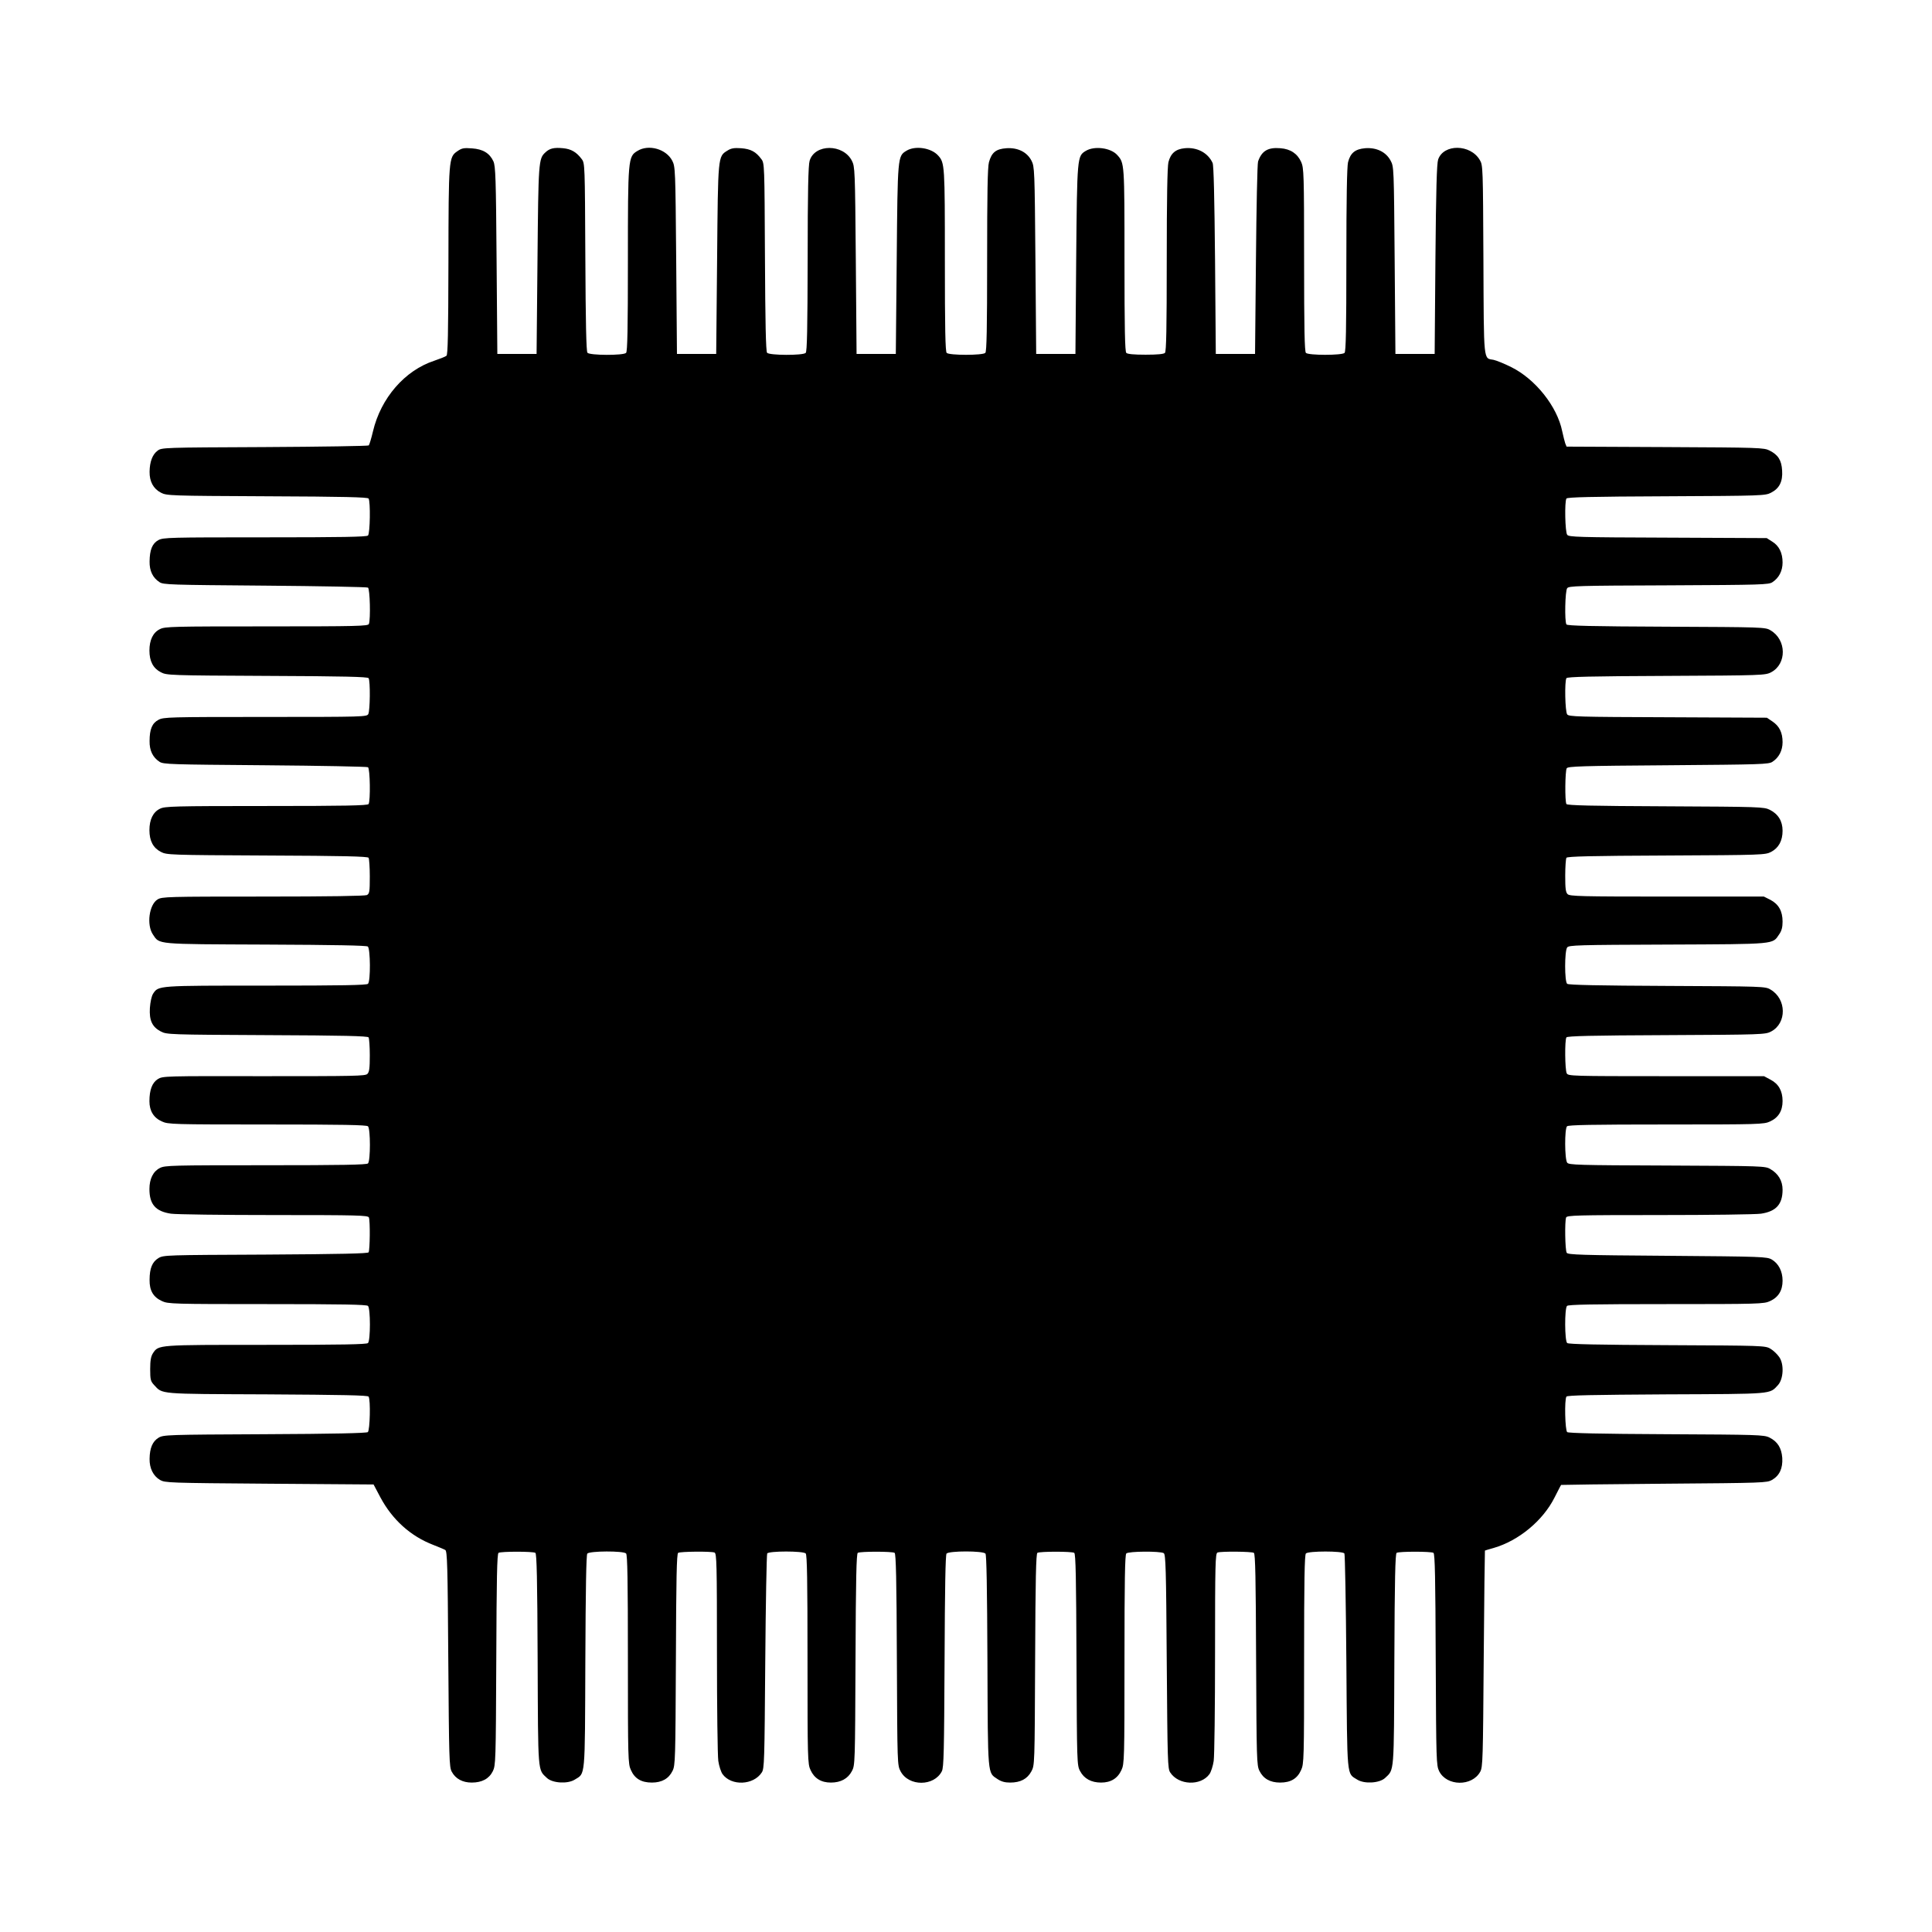 <?xml version="1.0" standalone="no"?>
<!DOCTYPE svg PUBLIC "-//W3C//DTD SVG 20010904//EN"
 "http://www.w3.org/TR/2001/REC-SVG-20010904/DTD/svg10.dtd">
<svg version="1.0" xmlns="http://www.w3.org/2000/svg"
 width="1280pt" height="1280pt" viewBox="0 0 1280 1280"
 preserveAspectRatio="xMidYMid meet">
<g transform="translate(0,1280) scale(0.1,-0.1)"
fill="#000000" stroke="none">
<path d="M3030 11798 c-57 -39 -58 -52 -59 -734 -1 -476 -4 -614 -13 -621 -7
-6 -43 -20 -81 -33 -195 -64 -354 -247 -406 -468 -11 -47 -24 -89 -28 -93 -4
-4 -315 -9 -690 -11 -670 -3 -682 -3 -709 -24 -34 -25 -52 -73 -53 -139 -1
-65 25 -113 75 -139 38 -20 56 -21 704 -24 508 -2 666 -6 672 -15 13 -20 10
-231 -4 -245 -9 -9 -174 -12 -683 -12 -631 0 -672 -1 -705 -18 -41 -22 -58
-64 -59 -142 -1 -62 21 -108 66 -137 25 -17 73 -18 698 -23 368 -3 676 -9 683
-13 13 -9 18 -210 6 -241 -6 -14 -75 -16 -678 -16 -619 0 -674 -1 -706 -18
-46 -22 -70 -72 -70 -142 0 -71 25 -118 76 -144 38 -20 56 -21 704 -24 508 -2
666 -6 672 -15 12 -18 10 -215 -2 -238 -10 -18 -29 -19 -683 -19 -636 0 -674
-1 -707 -19 -42 -22 -59 -62 -59 -141 -1 -62 21 -108 66 -137 25 -17 73 -18
698 -23 368 -3 676 -9 683 -13 14 -9 17 -223 4 -244 -6 -10 -157 -13 -678 -13
-614 0 -673 -2 -704 -18 -46 -22 -70 -72 -70 -142 0 -71 25 -118 76 -144 38
-20 56 -21 704 -24 506 -2 666 -6 672 -15 4 -7 8 -62 8 -124 0 -101 -2 -113
-19 -123 -13 -6 -246 -10 -688 -10 -634 0 -670 -1 -699 -19 -56 -34 -74 -168
-31 -232 45 -67 13 -64 746 -67 465 -2 668 -6 678 -13 17 -15 19 -229 1 -247
-9 -9 -173 -12 -675 -12 -720 0 -713 1 -749 -54 -10 -16 -18 -54 -21 -94 -5
-82 15 -126 73 -156 38 -20 56 -21 704 -24 506 -2 666 -6 672 -15 4 -7 8 -60
8 -119 0 -84 -3 -110 -16 -123 -14 -14 -84 -15 -685 -15 -658 1 -670 1 -703
-19 -38 -24 -56 -72 -56 -147 0 -64 28 -110 83 -134 40 -19 73 -20 697 -20
497 0 659 -3 668 -12 17 -17 17 -229 0 -246 -9 -9 -173 -12 -678 -12 -613 0
-668 -1 -700 -18 -45 -22 -70 -72 -70 -140 0 -101 41 -148 143 -163 34 -5 342
-9 683 -9 558 0 622 -2 628 -16 9 -22 7 -217 -2 -231 -5 -8 -181 -12 -682 -15
-659 -3 -676 -3 -710 -23 -41 -25 -59 -67 -59 -145 -1 -71 25 -114 82 -140 40
-19 73 -20 697 -20 497 0 659 -3 668 -12 17 -17 17 -229 0 -246 -9 -9 -173
-12 -675 -12 -723 0 -712 1 -750 -56 -13 -21 -18 -47 -18 -105 0 -69 3 -80 25
-104 59 -63 21 -60 750 -63 498 -3 667 -6 672 -15 14 -21 9 -223 -5 -235 -8
-7 -229 -12 -682 -14 -650 -3 -671 -4 -704 -23 -40 -24 -59 -68 -60 -140 -1
-63 24 -113 69 -140 34 -19 54 -20 725 -25 l690 -5 45 -85 c79 -148 200 -258
352 -316 35 -14 70 -28 78 -33 13 -7 16 -101 20 -722 5 -663 6 -716 23 -747
25 -47 72 -72 132 -72 68 0 115 25 140 75 19 39 20 63 23 740 2 536 5 701 15
707 16 10 228 10 244 0 9 -6 13 -177 15 -707 3 -767 0 -726 62 -785 37 -34
136 -40 183 -11 72 45 68 -4 71 780 2 492 6 709 13 718 15 18 239 19 257 1 9
-9 12 -179 12 -702 0 -660 1 -693 20 -733 25 -57 69 -83 139 -83 66 0 112 26
137 78 18 35 19 78 22 737 2 536 5 701 15 707 14 9 218 11 241 2 14 -6 16 -73
16 -663 0 -361 4 -684 9 -718 5 -34 18 -73 28 -87 58 -80 205 -74 260 11 17
25 18 74 23 733 3 388 9 711 13 718 11 17 238 17 255 0 9 -9 12 -179 12 -702
0 -660 1 -693 20 -733 25 -55 70 -83 135 -83 65 0 113 26 139 76 21 38 21 56
24 739 2 534 6 701 15 707 16 10 228 10 244 0 9 -6 13 -175 15 -707 3 -699 3
-700 25 -741 54 -101 222 -100 273 1 13 26 15 131 18 729 2 491 6 703 13 713
16 19 242 19 258 0 7 -10 11 -222 13 -713 3 -771 0 -736 67 -781 24 -16 48
-23 83 -23 69 0 114 24 141 74 22 41 22 42 25 741 2 532 6 701 15 707 16 10
228 10 244 0 10 -6 13 -171 15 -707 3 -684 3 -701 24 -739 26 -50 74 -76 139
-76 65 0 110 28 135 83 19 40 20 73 20 733 0 523 3 693 12 702 15 15 225 16
248 2 13 -8 16 -103 20 -718 5 -661 6 -710 23 -735 55 -85 202 -91 260 -11 10
14 23 53 28 87 5 34 9 357 9 718 0 590 2 657 16 663 23 9 227 7 241 -2 10 -6
13 -171 15 -707 3 -659 4 -702 22 -737 25 -52 71 -78 137 -78 70 0 114 26 139
83 19 40 20 73 20 733 0 523 3 693 12 702 17 17 244 17 255 0 4 -7 10 -330 13
-718 6 -785 1 -736 73 -781 47 -29 146 -23 183 11 62 59 59 18 62 785 2 530 6
701 15 707 16 10 228 10 244 0 10 -6 13 -171 15 -707 3 -677 4 -701 23 -740
50 -100 218 -102 272 -3 17 31 18 84 23 748 3 393 7 716 8 717 1 1 28 9 60 18
164 48 324 180 401 333 23 45 42 83 44 84 1 1 308 5 682 8 661 5 681 6 715 25
50 29 72 77 68 146 -5 66 -31 108 -85 135 -36 18 -76 19 -683 22 -435 2 -649
7 -657 14 -14 12 -19 214 -5 235 5 9 172 12 662 15 717 3 682 0 740 62 36 40
41 138 8 185 -13 19 -39 44 -58 55 -34 21 -50 21 -684 24 -448 2 -654 6 -663
14 -17 14 -18 229 -1 246 9 9 169 12 658 12 614 0 647 1 687 20 55 25 83 70
83 135 0 62 -26 113 -71 140 -33 19 -57 20 -692 25 -570 4 -659 7 -667 20 -11
16 -14 209 -4 234 6 14 69 16 618 16 336 0 639 4 673 9 100 15 143 62 143 159
0 58 -28 106 -80 136 -34 21 -50 21 -685 24 -593 2 -651 4 -662 19 -17 23 -18
224 -1 241 9 9 169 12 658 12 614 0 647 1 687 20 55 25 83 70 83 135 0 67 -26
114 -80 142 l-43 23 -648 0 c-631 0 -649 1 -659 19 -12 23 -14 220 -2 238 6 9
164 13 662 15 638 3 656 4 694 24 105 55 103 216 -4 278 -34 21 -50 21 -685
24 -443 2 -653 6 -662 14 -18 14 -18 217 0 241 11 15 67 17 667 19 723 3 692
1 737 67 17 24 23 48 23 85 0 70 -26 115 -80 144 l-44 22 -642 0 c-571 0 -644
2 -658 16 -13 12 -16 38 -16 122 0 59 4 112 8 119 6 9 164 13 662 15 638 3
656 4 694 24 50 26 76 74 76 140 0 64 -29 111 -85 139 -39 19 -63 20 -690 23
-490 2 -651 6 -657 15 -11 17 -9 219 2 237 8 13 98 16 673 20 617 5 665 6 690
23 43 28 67 75 67 130 0 63 -21 106 -67 137 l-37 25 -655 3 c-600 2 -657 4
-668 19 -14 19 -18 219 -5 240 6 9 162 13 662 15 638 3 656 4 694 24 105 55
103 216 -4 278 -34 21 -50 21 -690 24 -494 2 -656 6 -662 15 -13 21 -9 221 5
240 11 15 68 17 672 19 618 3 663 4 688 21 43 28 67 75 67 130 0 64 -23 111
-69 139 l-36 23 -655 3 c-599 2 -656 4 -667 19 -14 19 -18 219 -5 240 6 9 162
13 662 15 638 3 656 4 694 24 55 28 78 74 73 147 -4 68 -26 103 -83 132 -38
19 -62 20 -692 23 l-653 3 -9 22 c-4 12 -13 48 -20 80 -33 164 -178 346 -338
425 -46 23 -98 44 -117 48 -68 12 -64 -26 -67 664 -3 610 -3 626 -24 660 -62
106 -240 108 -276 3 -9 -28 -14 -196 -18 -663 l-5 -625 -130 0 -130 0 -5 620
c-5 616 -5 620 -27 661 -31 58 -94 88 -169 82 -66 -6 -97 -31 -113 -93 -7 -30
-11 -242 -11 -647 0 -457 -3 -607 -12 -616 -17 -17 -239 -17 -256 0 -9 9 -12
160 -12 617 0 569 -2 608 -19 647 -25 56 -71 87 -138 92 -83 7 -124 -18 -148
-88 -5 -14 -11 -306 -14 -650 l-6 -625 -130 0 -130 0 -5 620 c-4 424 -9 628
-16 645 -31 68 -103 106 -185 98 -61 -6 -93 -34 -108 -93 -7 -30 -11 -242 -11
-647 0 -457 -3 -607 -12 -616 -8 -8 -51 -12 -128 -12 -77 0 -120 4 -128 12 -9
9 -12 159 -12 615 0 642 0 643 -48 696 -43 48 -152 62 -209 27 -56 -34 -57
-37 -63 -720 l-5 -625 -130 0 -130 0 -5 620 c-5 601 -6 621 -26 660 -29 57
-90 88 -166 83 -70 -5 -98 -28 -116 -93 -9 -33 -12 -207 -12 -648 0 -456 -3
-606 -12 -615 -17 -17 -239 -17 -256 0 -9 9 -12 159 -12 614 0 628 -1 645 -44
693 -46 52 -153 68 -211 32 -58 -35 -58 -37 -64 -721 l-6 -625 -130 0 -130 0
-5 620 c-5 601 -6 621 -26 660 -58 113 -246 113 -280 0 -9 -29 -13 -207 -13
-650 -1 -461 -4 -614 -13 -623 -18 -18 -242 -17 -256 1 -8 9 -12 204 -14 634
-3 610 -3 622 -24 649 -36 49 -70 67 -134 72 -47 3 -66 0 -91 -16 -63 -39 -62
-33 -68 -722 l-6 -625 -130 0 -130 0 -5 620 c-5 604 -6 621 -26 660 -40 78
-157 111 -231 65 -62 -37 -63 -51 -63 -725 0 -454 -3 -604 -12 -613 -18 -18
-242 -17 -256 1 -8 9 -12 204 -14 634 -3 610 -3 622 -24 649 -34 46 -70 67
-123 72 -61 6 -90 -1 -118 -28 -45 -41 -46 -62 -52 -715 l-6 -620 -130 0 -130
0 -5 620 c-4 546 -7 624 -21 656 -25 54 -69 81 -142 86 -54 4 -67 2 -97 -19z"/>
</g>
</svg>
